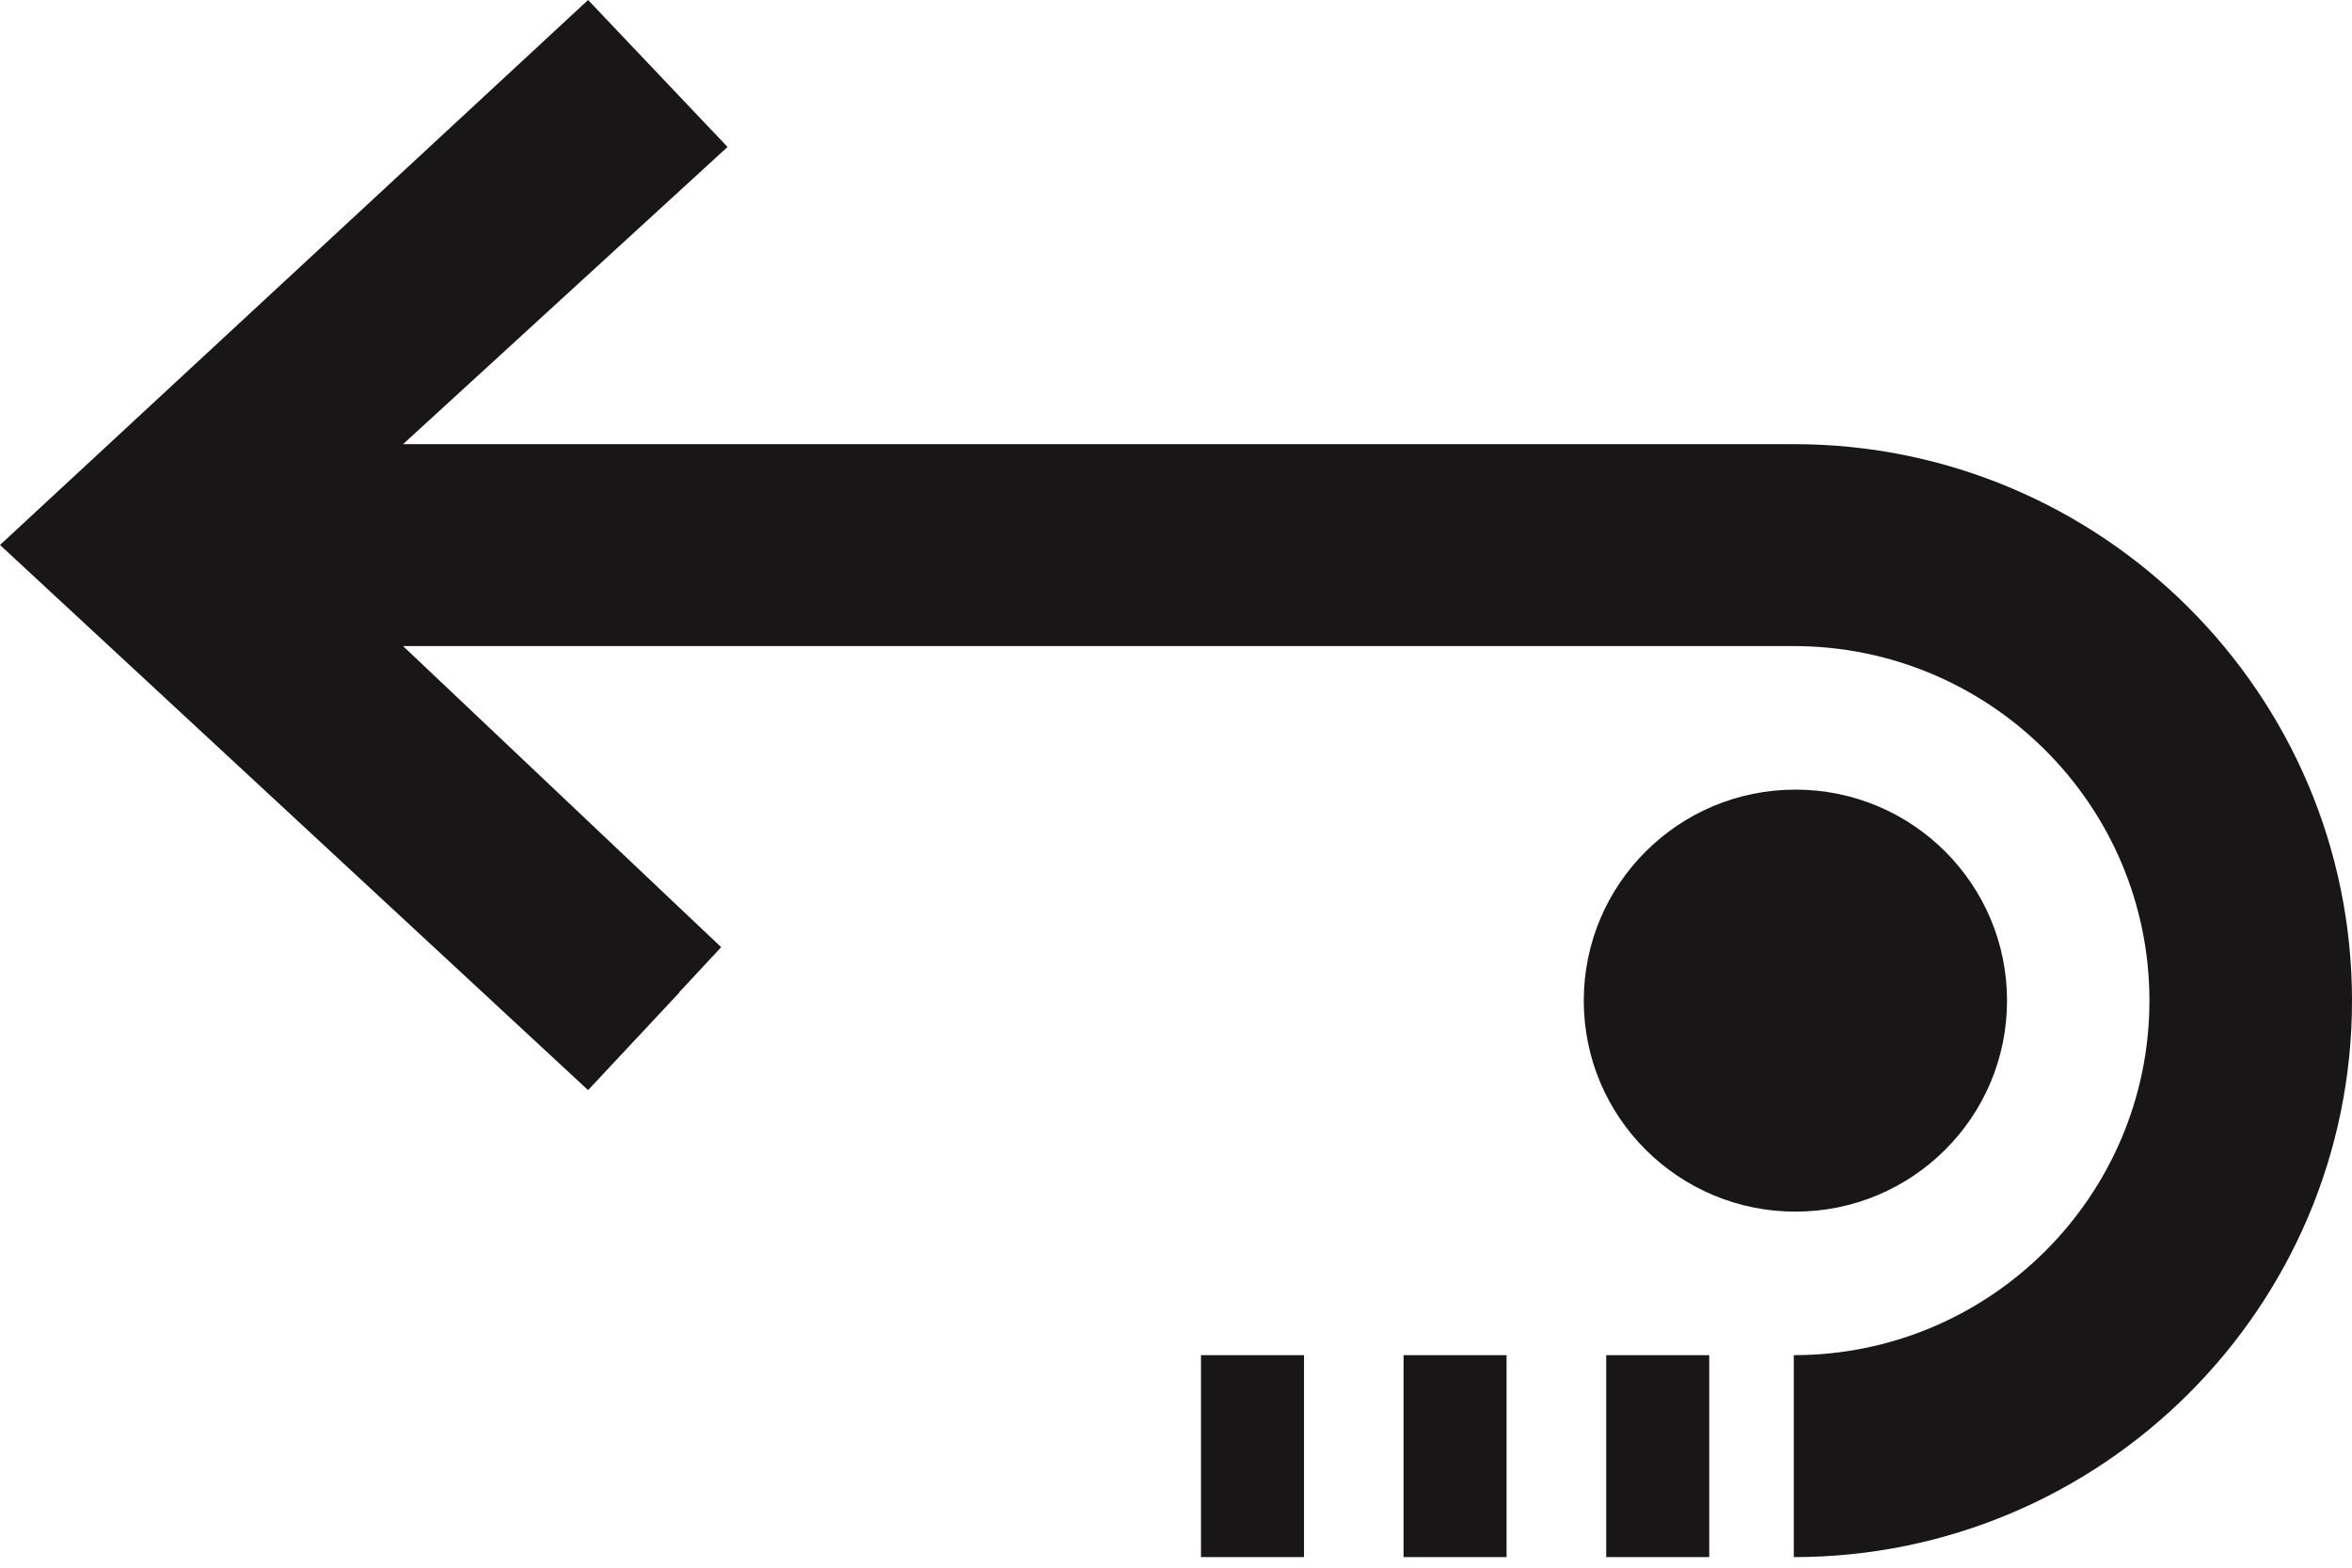 <svg width="24" height="16" viewBox="0 0 24 16" fill="none" xmlns="http://www.w3.org/2000/svg">
<g clip-path="url(#clip0_1_11)">
<path d="M18.303 4.533H4.113L7.424 1.5L6.001 0L0 5.562L6.001 11.126L6.932 10.13L6.93 10.128L7.359 9.667L4.113 6.594H18.304C20.305 6.594 21.933 8.217 21.933 10.213C21.933 12.208 20.305 13.831 18.304 13.831V15.892C21.445 15.892 24 13.344 24 10.213C24 7.081 21.445 4.533 18.304 4.533H18.303Z" fill="#181617"/>
<path d="M17.441 13.831H16.39V15.892H17.441V13.831Z" fill="#181617"/>
<path d="M15.373 13.831H14.322V15.892H15.373V13.831Z" fill="#181617"/>
<path d="M13.306 13.831H12.255V15.892H13.306V13.831Z" fill="#181617"/>
<path d="M18.321 12.366C19.514 12.366 20.48 11.402 20.48 10.213C20.48 9.023 19.514 8.059 18.321 8.059C17.128 8.059 16.161 9.023 16.161 10.213C16.161 11.402 17.128 12.366 18.321 12.366Z" fill="#181617"/>
</g>
<defs>
<clipPath id="clip0_1_11">
<rect width="24" height="15.892" fill="white"/>
</clipPath>
</defs>
</svg>
